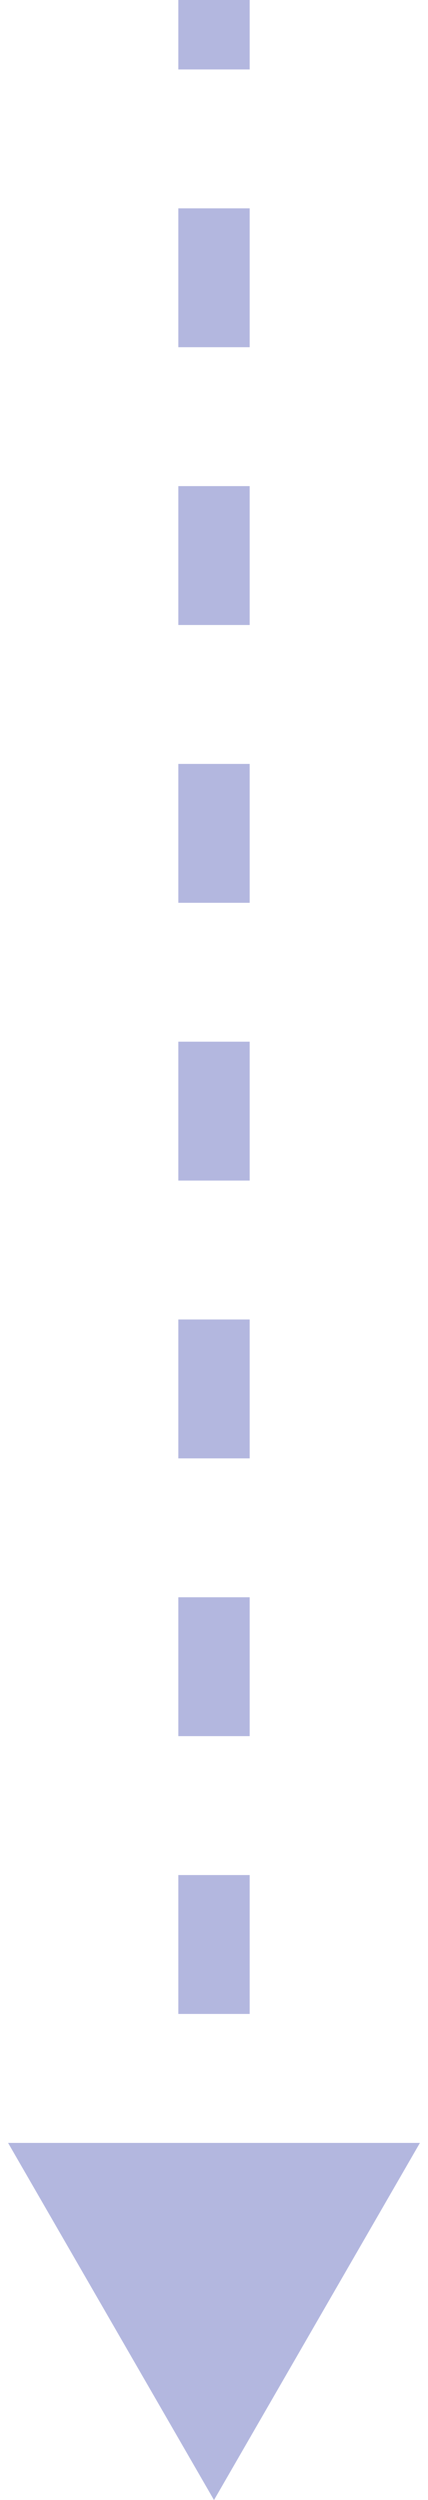 <svg xmlns="http://www.w3.org/2000/svg" viewBox="0 0 24 140" width="24" height="140"><g xmlns="http://www.w3.org/2000/svg" transform="matrix(0 1 -1 0 24 -0)"><g id="Line 29"><path id="Line 29_2" d="M140 12L120 0.453V23.547L140 12ZM0 12V14H3.889V12V10H0V12ZM11.667 12V14H19.444V12V10H11.667V12ZM27.222 12V14H35V12V10H27.222V12ZM42.778 12V14H50.556V12V10H42.778V12ZM58.333 12V14H66.111V12V10H58.333V12ZM73.889 12V14H81.667V12V10H73.889V12ZM89.445 12V14H97.222V12V10H89.445V12ZM105 12V14H112.778V12V10H105V12ZM120.556 12V14H128.333V12V10H120.556V12Z" fill="#B3B7DF" /></g></g></svg>